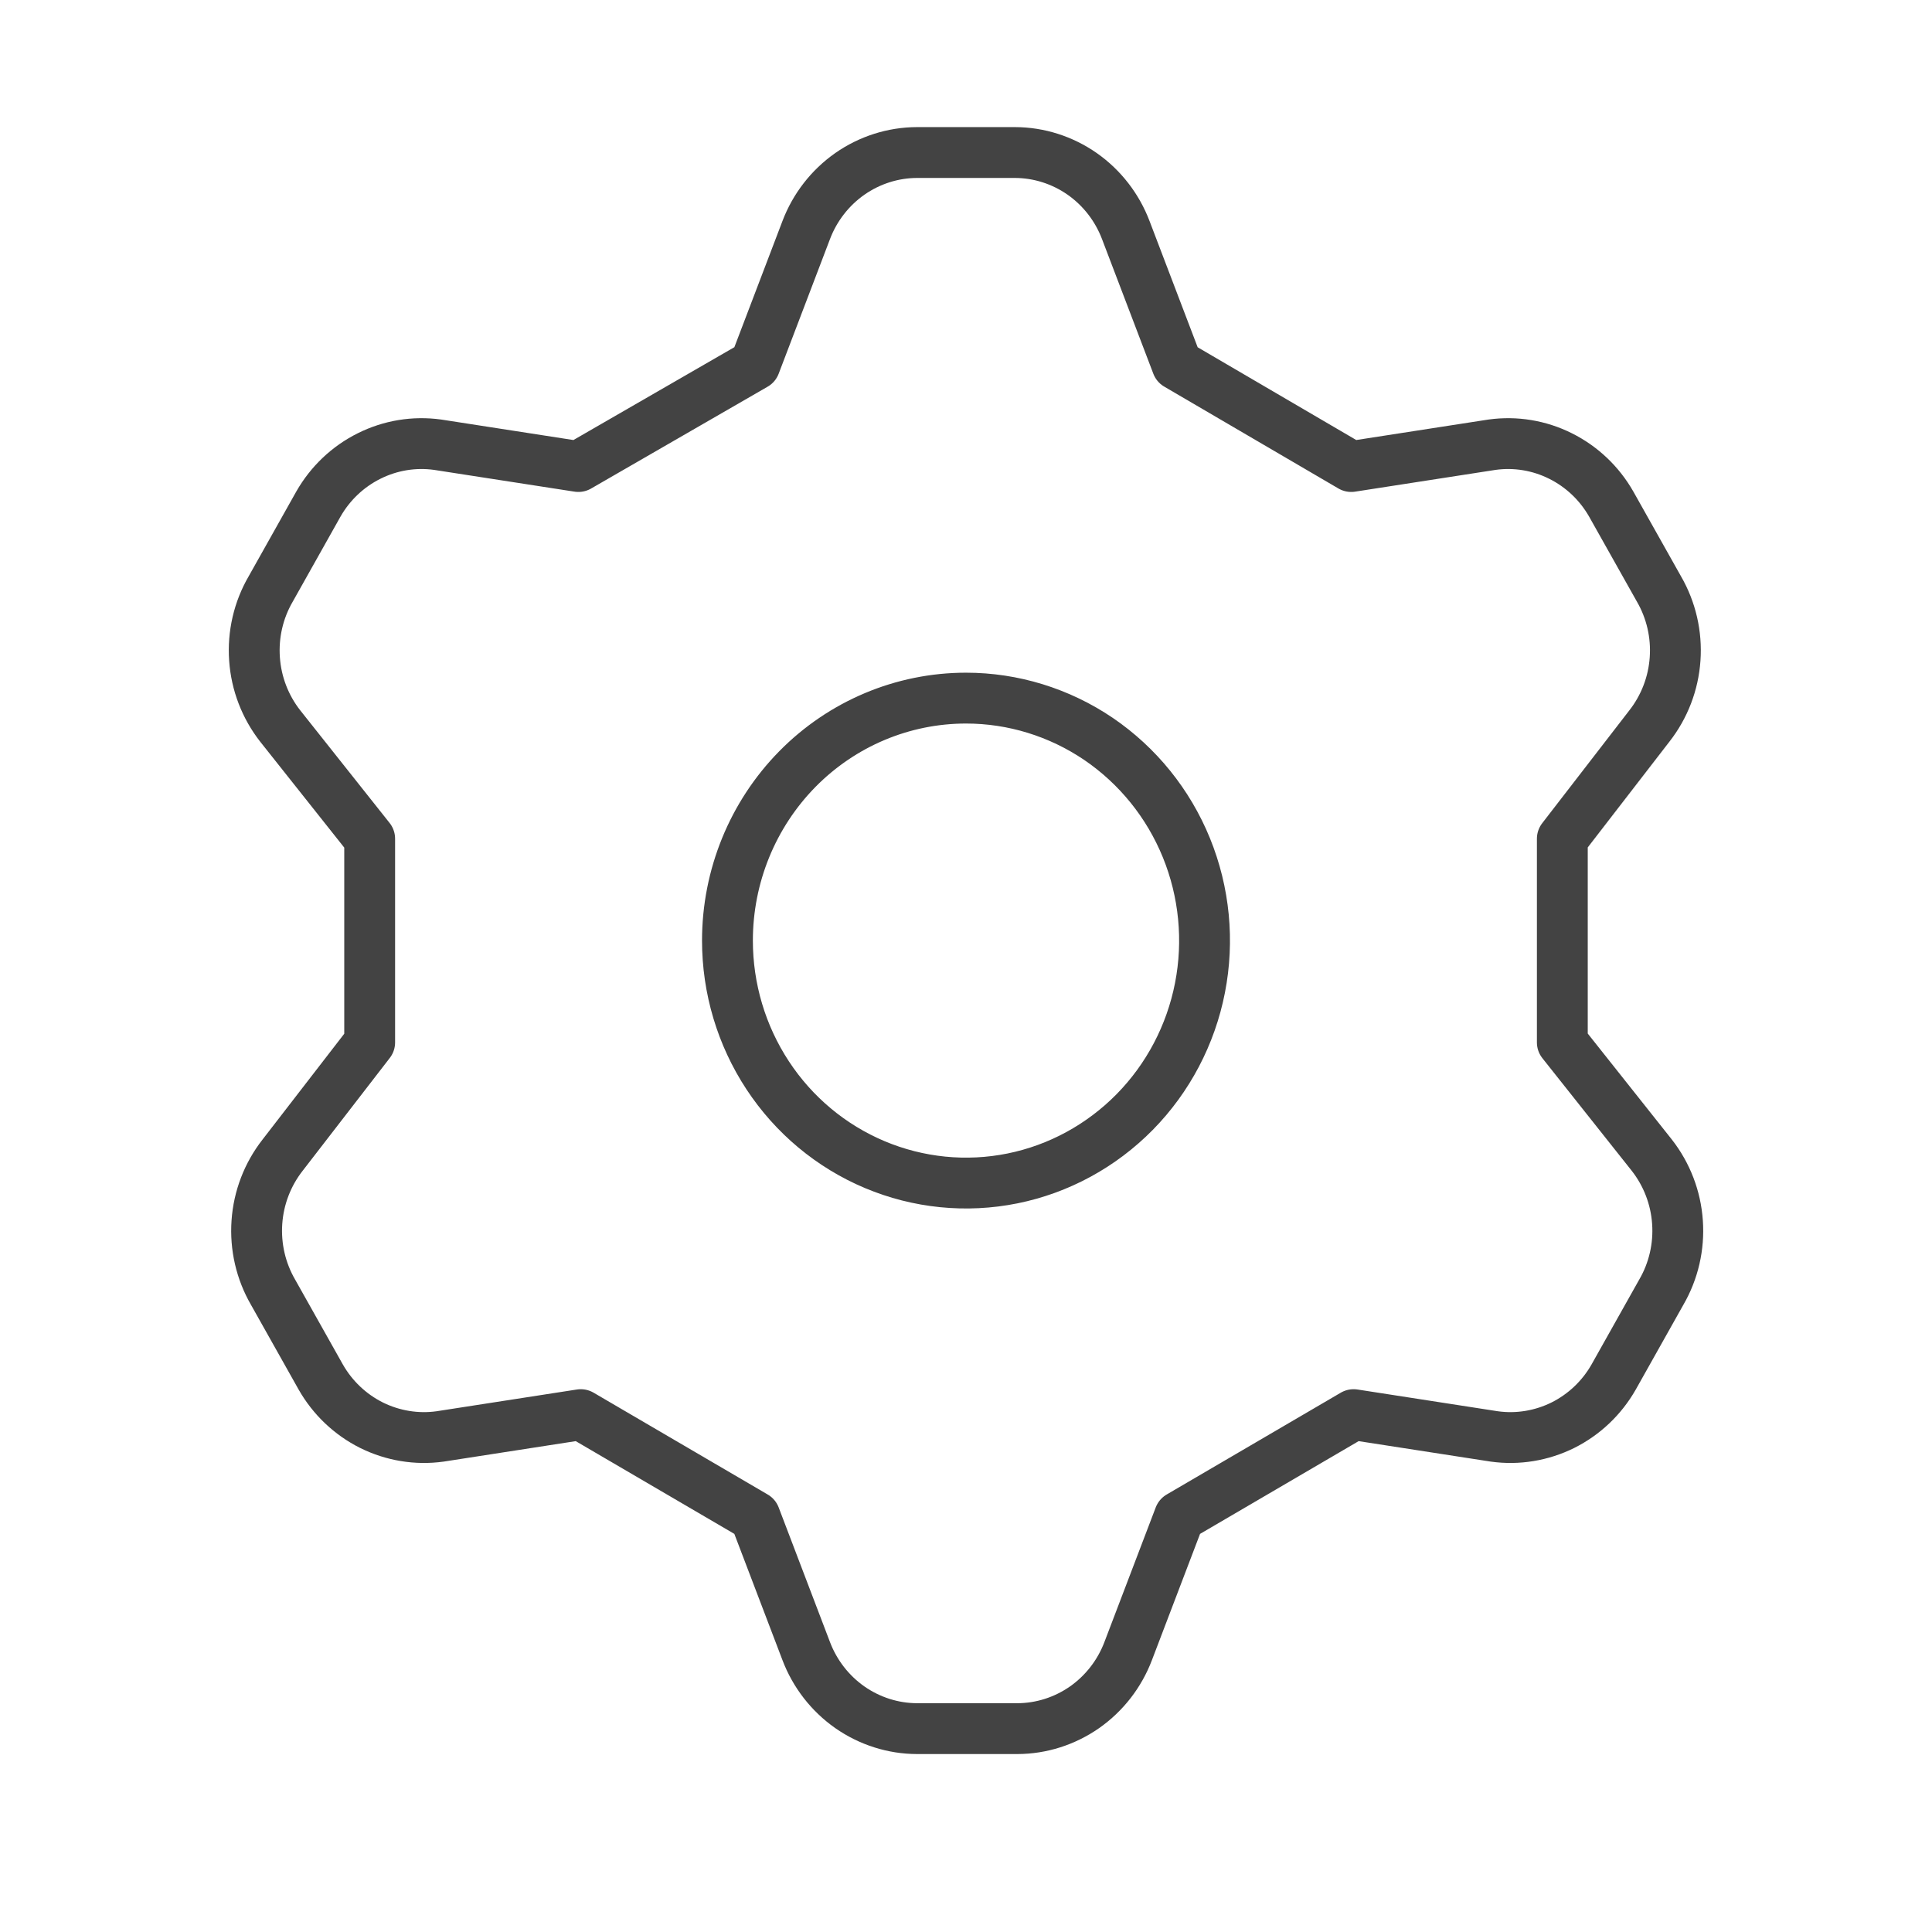 <?xml version="1.0" encoding="UTF-8"?>
<svg xmlns="http://www.w3.org/2000/svg" width="38" height="38" viewBox="0 0 38 38" fill="none">
  <path d="M14.848 7.173L15.857 4.526C16.027 4.078 16.326 3.693 16.715 3.42C17.105 3.148 17.566 3.001 18.038 3H19.962C20.434 3.001 20.895 3.148 21.285 3.42C21.674 3.693 21.973 4.078 22.143 4.526L23.152 7.173L26.577 9.176L29.345 8.747C29.806 8.683 30.275 8.76 30.693 8.969C31.111 9.177 31.458 9.506 31.691 9.915L32.63 11.585C32.87 12 32.981 12.48 32.947 12.961C32.914 13.443 32.737 13.902 32.442 14.279L30.729 16.497V20.503L32.489 22.721C32.784 23.098 32.961 23.557 32.994 24.038C33.028 24.52 32.917 25 32.676 25.415L31.738 27.085C31.505 27.494 31.158 27.823 30.74 28.032C30.322 28.239 29.853 28.317 29.392 28.253L26.624 27.824L23.199 29.827L22.19 32.474C22.02 32.922 21.721 33.307 21.332 33.58C20.942 33.852 20.481 33.999 20.009 34H18.038C17.566 33.999 17.105 33.852 16.715 33.58C16.326 33.307 16.027 32.922 15.857 32.474L14.848 29.827L11.423 27.824L8.655 28.253C8.194 28.317 7.725 28.239 7.307 28.032C6.889 27.823 6.542 27.494 6.309 27.085L5.37 25.415C5.13 25 5.019 24.52 5.053 24.038C5.086 23.557 5.263 23.098 5.558 22.721L7.271 20.503V16.497L5.511 14.279C5.216 13.902 5.039 13.443 5.006 12.961C4.972 12.48 5.083 12 5.324 11.585L6.262 9.915C6.495 9.506 6.842 9.177 7.26 8.969C7.678 8.76 8.147 8.683 8.608 8.747L11.376 9.176L14.848 7.173ZM14.308 18.5C14.308 19.443 14.583 20.365 15.099 21.15C15.614 21.934 16.347 22.545 17.204 22.906C18.062 23.267 19.005 23.362 19.915 23.178C20.825 22.994 21.661 22.539 22.318 21.872C22.974 21.205 23.421 20.356 23.602 19.43C23.783 18.505 23.69 17.546 23.335 16.675C22.98 15.803 22.378 15.059 21.607 14.534C20.835 14.011 19.928 13.731 19 13.731C17.756 13.731 16.562 14.233 15.682 15.128C14.803 16.022 14.308 17.235 14.308 18.5V18.5Z" stroke="#434343" stroke-linecap="round" stroke-linejoin="round"></path>
</svg>
